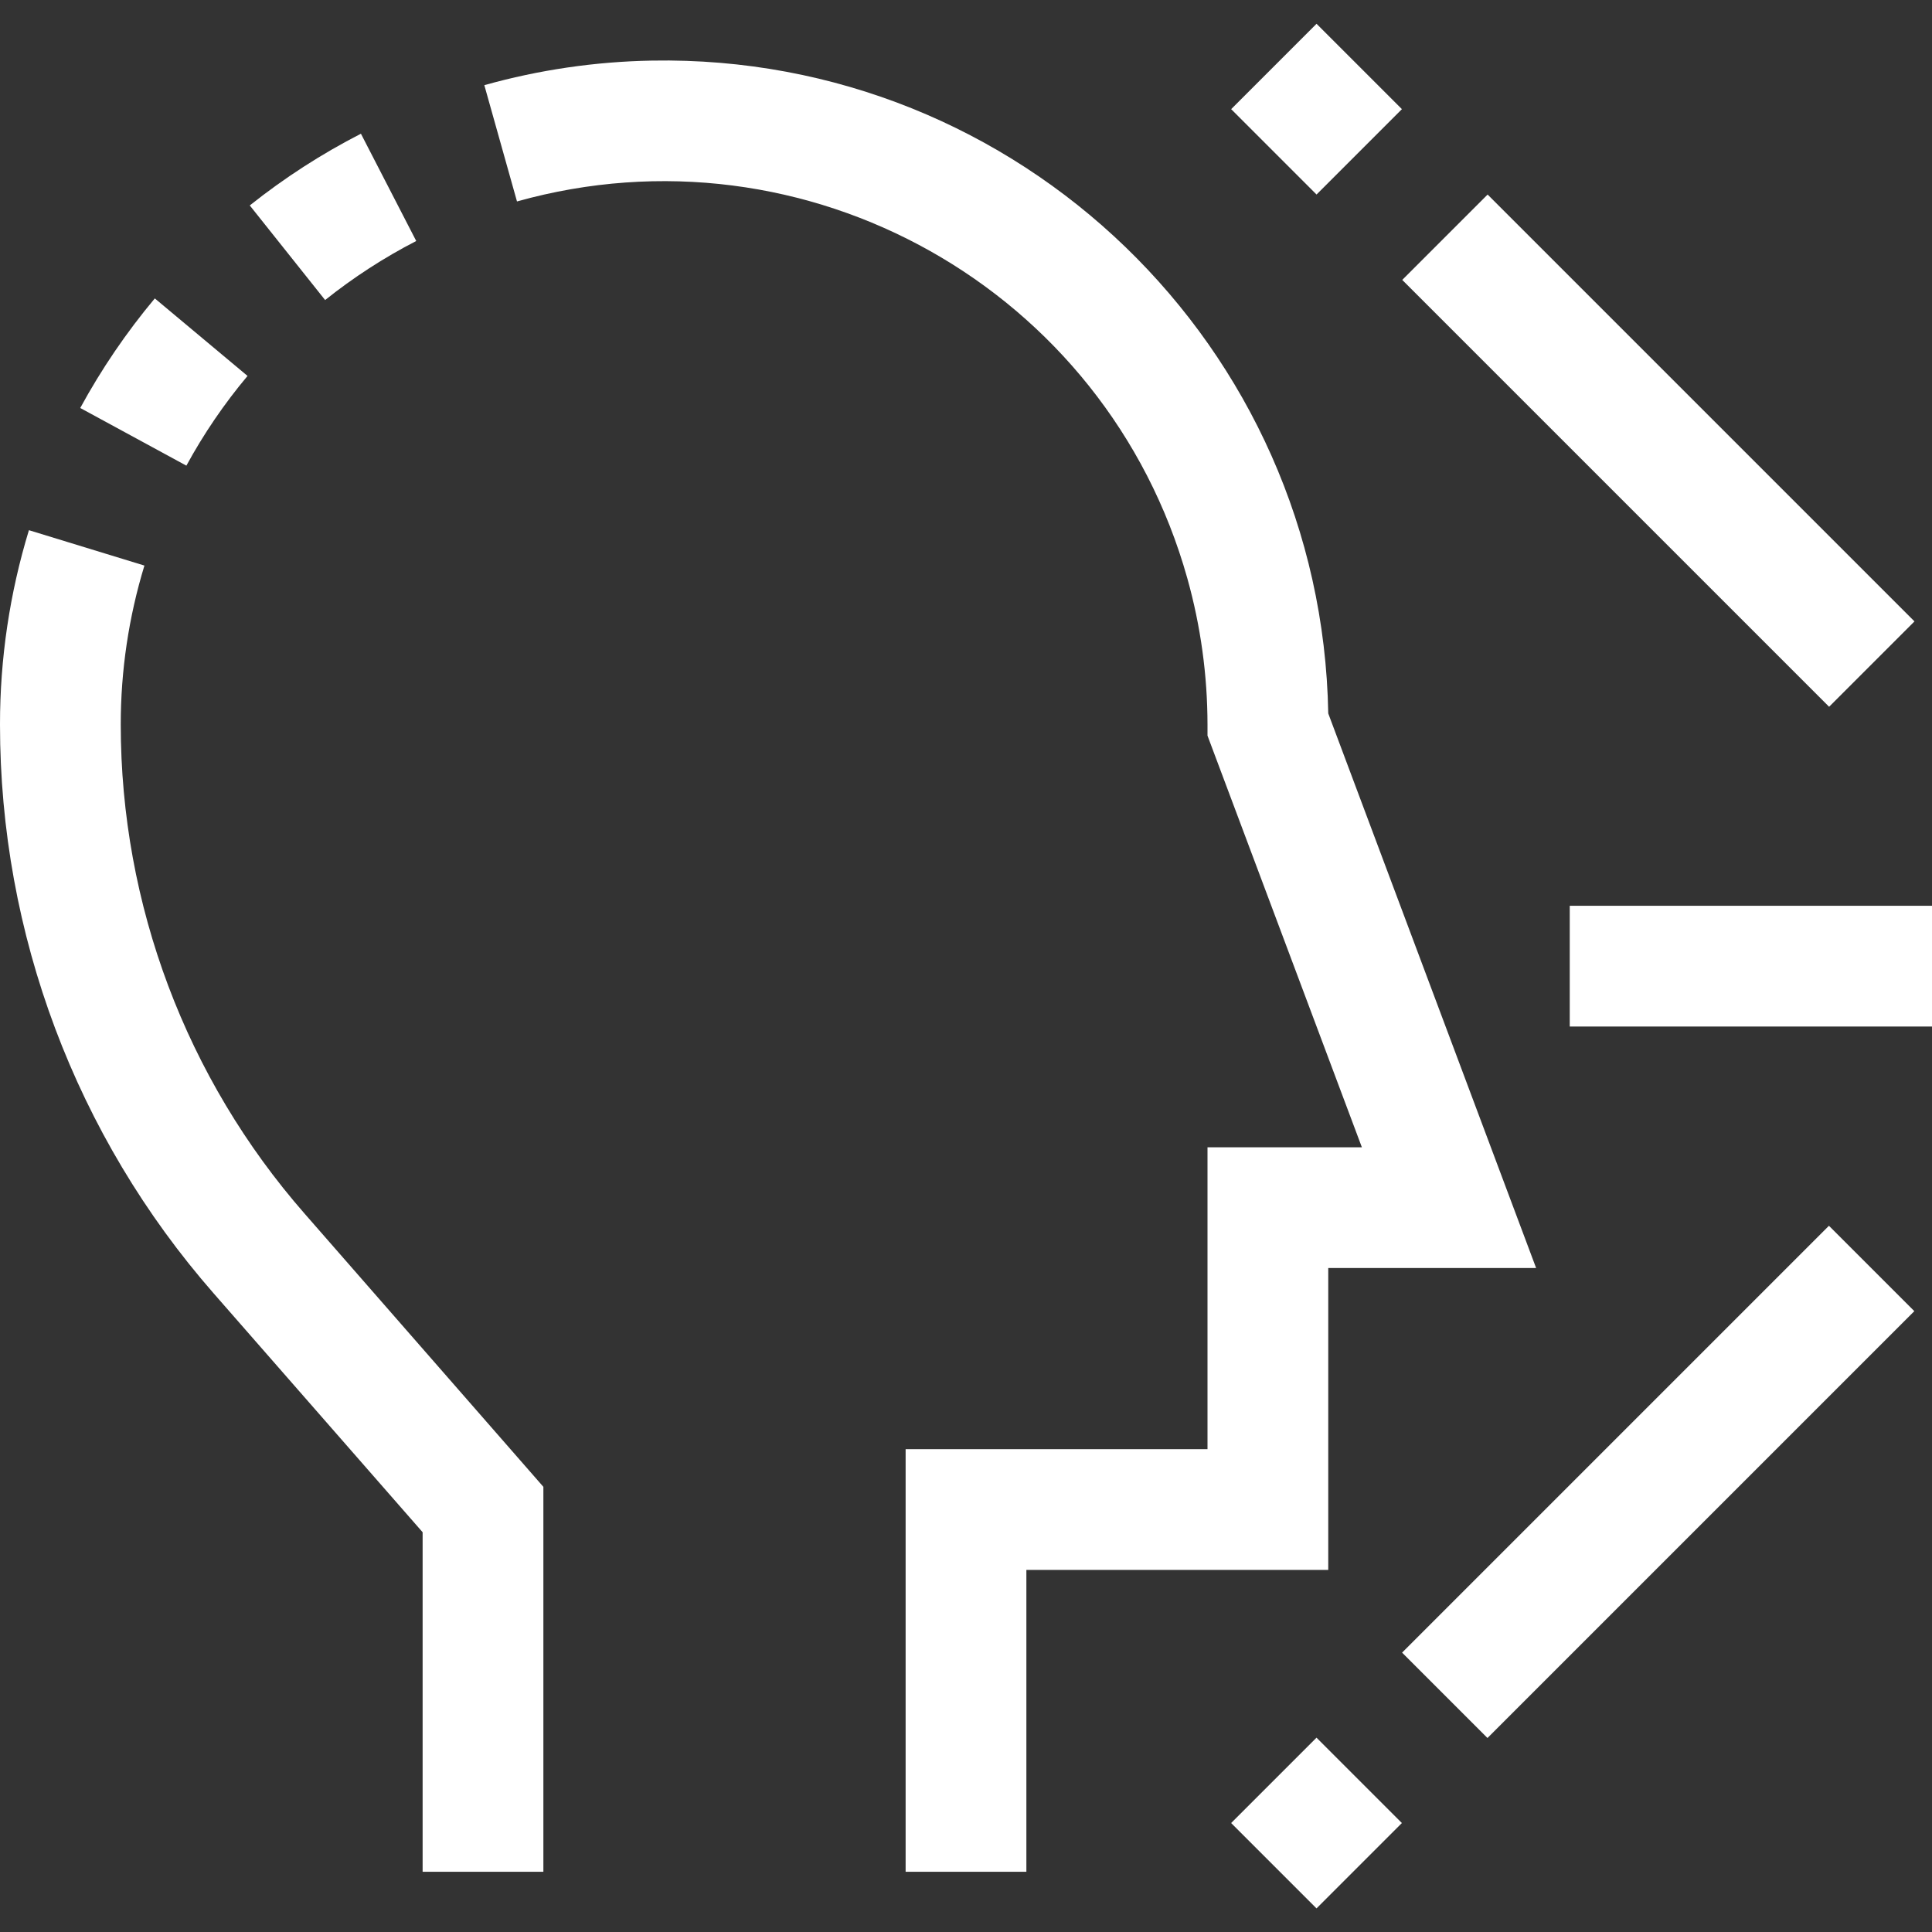<?xml version="1.0" encoding="iso-8859-1"?>
<!-- Generator: Adobe Illustrator 19.0.0, SVG Export Plug-In . SVG Version: 6.00 Build 0)  -->
<svg xmlns="http://www.w3.org/2000/svg" xmlns:xlink="http://www.w3.org/1999/xlink" version="1.1" id="Capa_1" x="0px" y="0px" viewBox="0 0 512 512" style="enable-background:new 0 0 512 512;" xml:space="preserve" width="512px" height="512px">
<rect x="0" y="0" width="512" height="512" fill="#333333" stroke="none"/>
<g>
	<g>
		<g>
			<path d="M110.304,63.866L95.648,35.434c-10.424,5.345-20.291,11.712-29.456,19.008L86.16,79.514     C93.672,73.513,101.759,68.272,110.304,63.866z" fill="#FFFFFF"/>
			<path d="M32,192.042c-0.012-14.287,2.102-28.496,6.272-42.16l-30.608-9.376C2.567,157.209-0.016,174.578,0,192.042     c-0.009,55.449,20.119,109.014,56.64,150.736l55.36,63.28v89.984h32V394.026l-63.264-72.384     C49.328,285.771,32.011,239.719,32,192.042z" fill="#FFFFFF"/>
			<path d="M65.6,99.626L41.024,79.082c-7.53,9.003-14.149,18.731-19.76,29.04l28.128,15.28     C53.99,114.957,59.42,106.992,65.6,99.626z" fill="#FFFFFF"/>
			<path d="M352,336.042h55.088L352,189.066c-1.708-97.258-81.936-174.716-179.194-173.008c-15.035,0.264-29.975,2.453-44.454,6.512     l8.656,30.816c76.64-21.473,156.175,23.249,177.648,99.888c3.536,12.62,5.334,25.662,5.344,38.768v2.912l40.912,109.088H320v80     h-80v112h32v-80h80V336.042z" fill="#FFFFFF"/>
			
				<rect x="423.423" y="39.462" transform="matrix(-0.707 0.707 -0.707 -0.707 834.615 -106.784)" width="32" height="160.001" fill="#FFFFFF"/>
			<rect x="332.93" y="12.966" transform="matrix(0.707 0.707 -0.707 0.707 122.681 -238.246)" width="32" height="32" fill="#FFFFFF"/>
			<rect x="332.901" y="467.034" transform="matrix(-0.707 -0.707 0.707 -0.707 254.055 1071.3)" width="32" height="32" fill="#FFFFFF"/>
			
				<rect x="423.435" y="312.627" transform="matrix(-0.707 -0.707 0.707 -0.707 472.535 980.984)" width="32" height="160.001" fill="#FFFFFF"/>
			<rect x="416" y="240.042" width="96" height="32" fill="#FFFFFF"/>
		</g>
	</g>
</g>
<g>
</g>
<g>
</g>
<g>
</g>
<g>
</g>
<g>
</g>
<g>
</g>
<g>
</g>
<g>
</g>
<g>
</g>
<g>
</g>
<g>
</g>
<g>
</g>
<g>
</g>
<g>
</g>
<g>
</g>
</svg>
